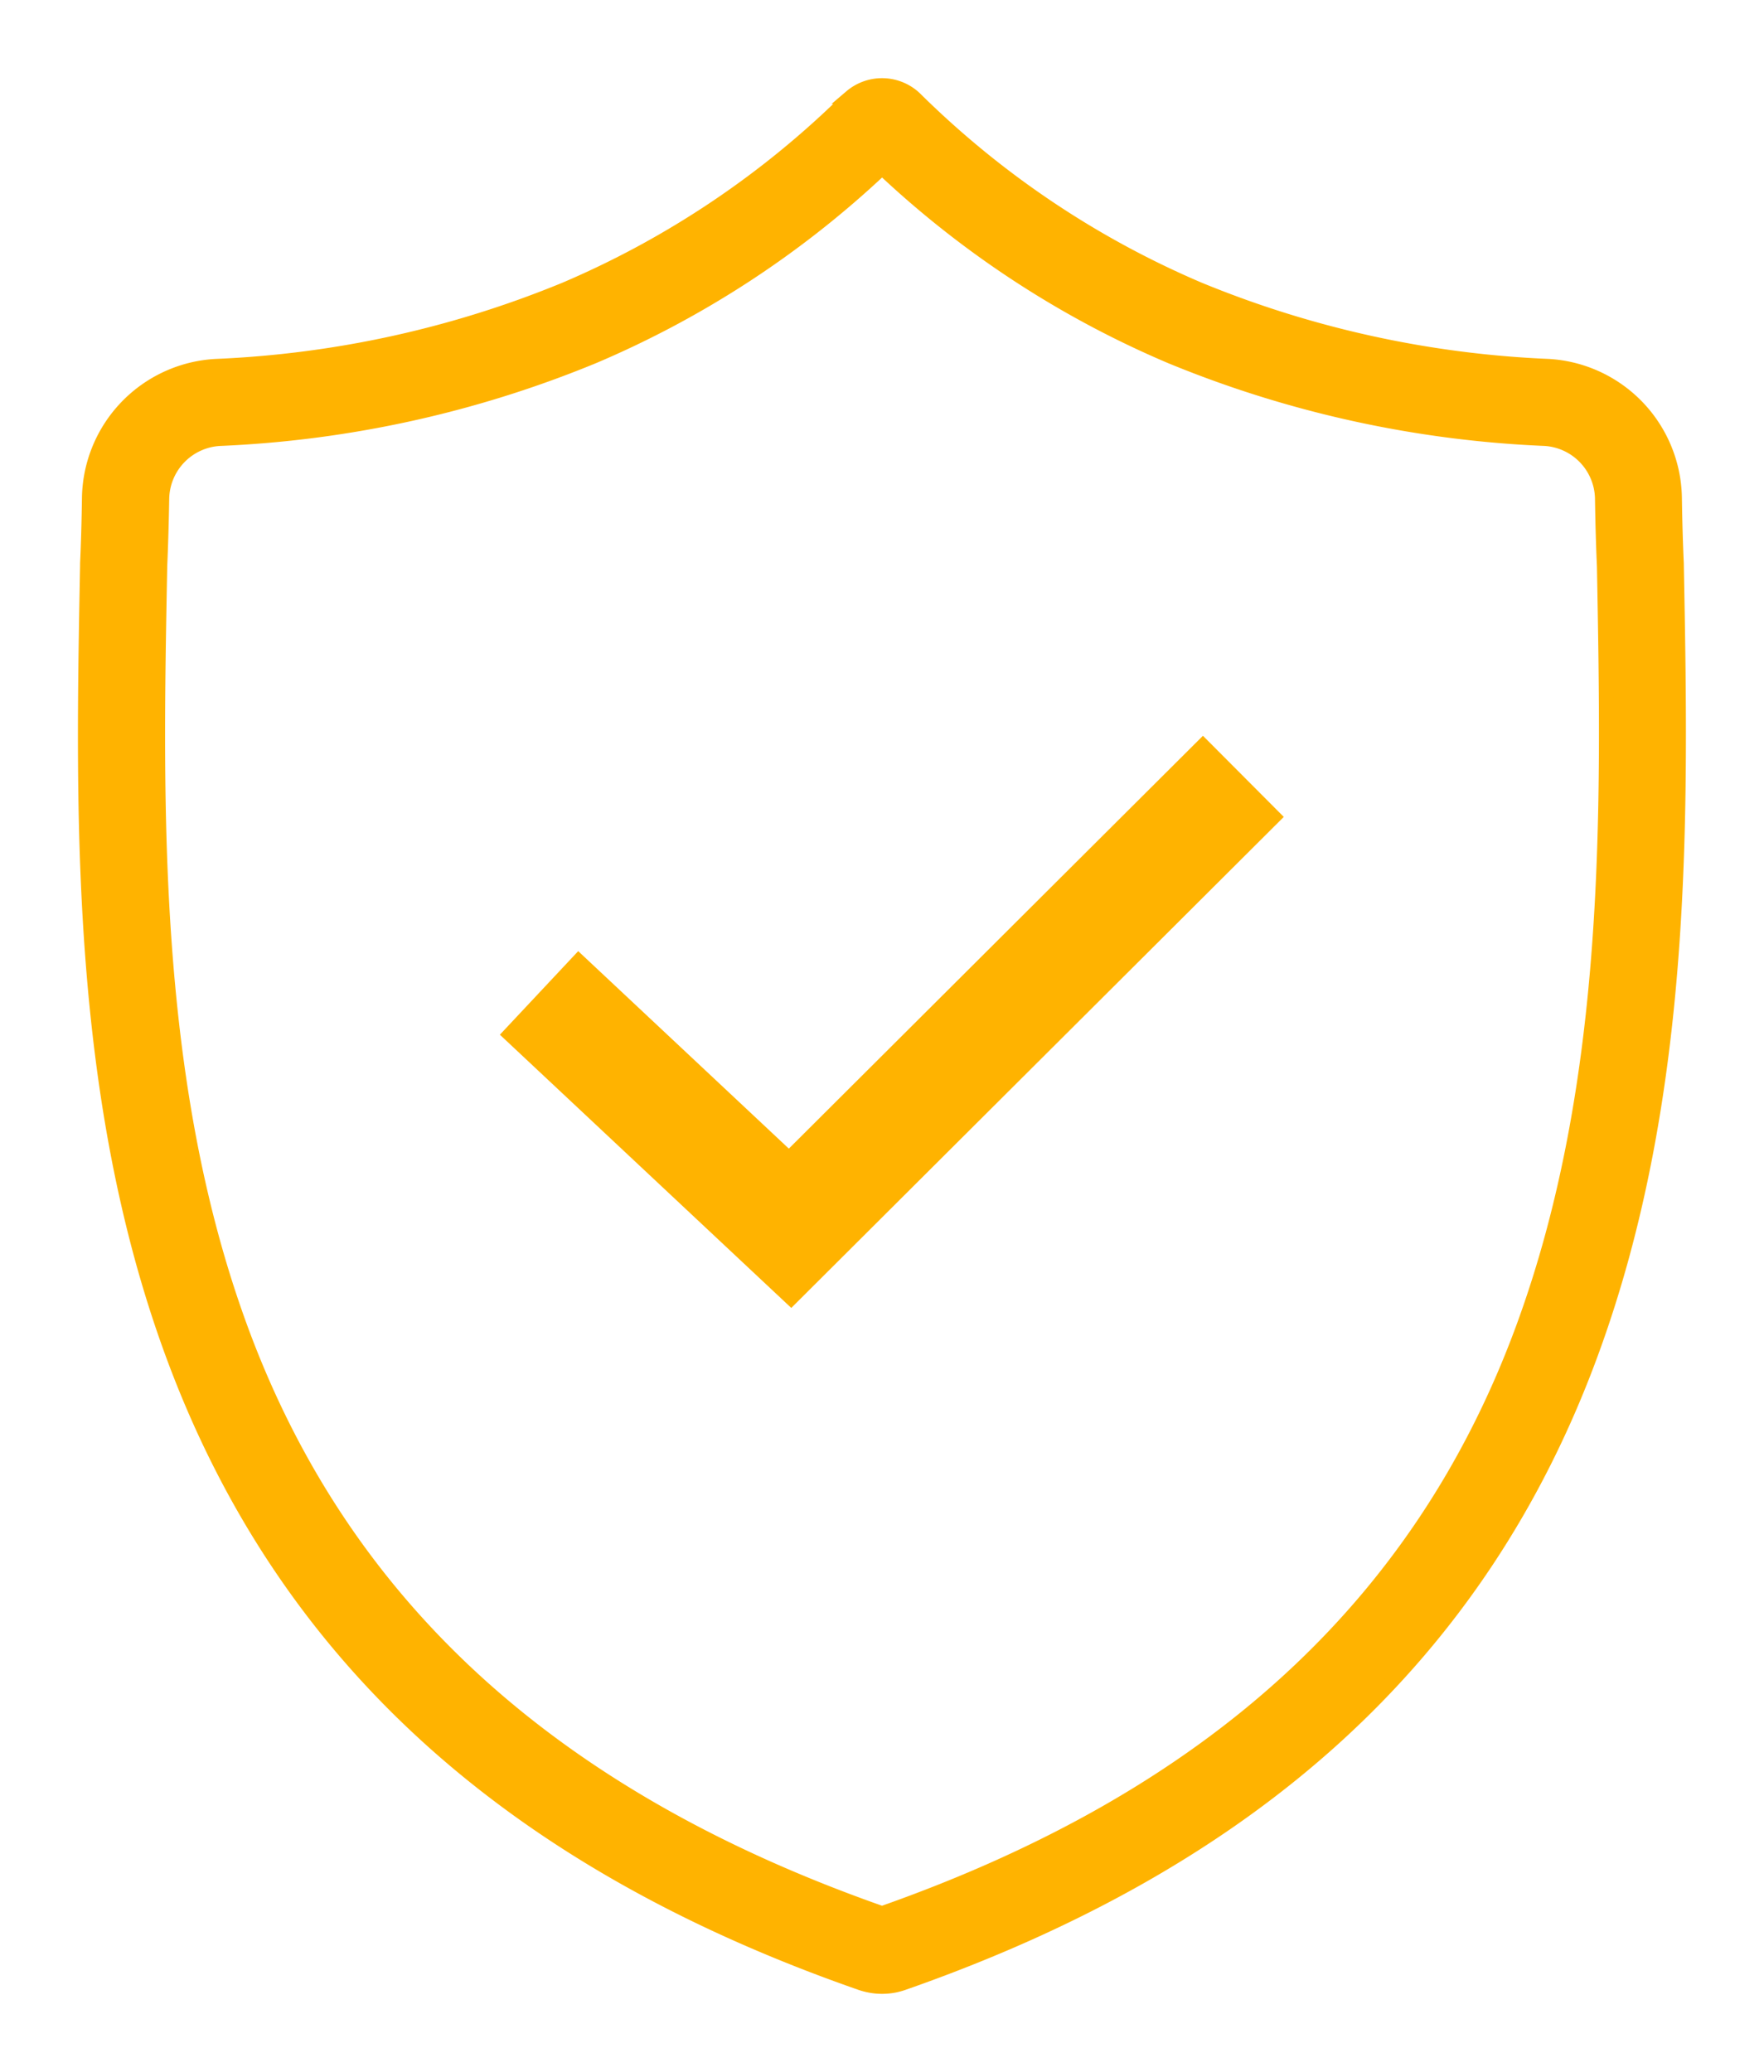 <svg xmlns="http://www.w3.org/2000/svg" xmlns:xlink="http://www.w3.org/1999/xlink" width="61.598" height="72.335" viewBox="0 0 61.598 72.335">
  <defs>
    <clipPath id="clip-path">
      <rect id="Rectangle_971" data-name="Rectangle 971" width="61.598" height="72.335" fill="#ffb300" stroke="#ffb300" stroke-width="0.5"/>
    </clipPath>
  </defs>
  <g id="Group_31940" data-name="Group 31940" transform="translate(-32.201 -13.332)">
    <g id="Group_31939" data-name="Group 31939" transform="translate(8205.764 20648.344)">
      <g id="Group_31852" data-name="Group 31852" transform="translate(-8173.563 -20635.012)">
        <g id="Group_2064" data-name="Group 2064" transform="translate(0)" clip-path="url(#clip-path)">
          <g id="Group_2063" data-name="Group 2063" transform="translate(2.971 2.98)">
            <g id="Group_2062" data-name="Group 2062">
              <path id="Path_7856" data-name="Path 7856" d="M60.83-53.486a2.229,2.229,0,0,1-.436-.043,2.367,2.367,0,0,1-.3-.08C47.782-57.9,39.922-65.083,36.061-75.56c-3.338-9.056-3.15-18.871-2.985-27.53l0-.08c.033-.724.054-1.479.066-2.31a4.683,4.683,0,0,1,4.412-4.586,36,36,0,0,0,12.215-2.682,31.826,31.826,0,0,0,9.91-6.661l.066-.06a1.672,1.672,0,0,1,2.17,0l.063.057a31.835,31.835,0,0,0,9.91,6.661A36,36,0,0,0,84.1-110.067a4.682,4.682,0,0,1,4.411,4.587c.013.842.034,1.6.067,2.31v.034c.164,8.663.35,18.483-3,27.567h0C81.72-65.095,73.865-57.912,61.57-53.612a2.419,2.419,0,0,1-.3.083A2.255,2.255,0,0,1,60.83-53.486ZM35.619-103.069v.035c-.161,8.428-.343,17.988,2.829,26.6C42.019-66.748,49.34-60.077,60.83-56.047,72.3-60.08,79.623-66.756,83.2-76.451l1.193.44-1.193-.44c3.182-8.629,3-18.187,2.844-26.622-.033-.733-.055-1.509-.068-2.371a2.13,2.13,0,0,0-2.01-2.085A38.493,38.493,0,0,1,70.9-110.407a34.072,34.072,0,0,1-10.068-6.586,34.07,34.07,0,0,1-10.068,6.586A38.49,38.49,0,0,1,37.7-107.528a2.132,2.132,0,0,0-2.011,2.085C35.674-104.592,35.652-103.815,35.619-103.069Z" transform="translate(-33.001 119.868)" fill="#ffb300" stroke="#ffb300" stroke-width="0.5"/>
            </g>
          </g>
        </g>
      </g>
    </g>
    <g id="Group_31938" data-name="Group 31938" transform="translate(10.75 13.68)">
      <path id="Path_86898" data-name="Path 86898" d="M0,9.675,9.449,17.1,23.848,0" transform="matrix(0.996, 0.087, -0.087, 0.996, 41.116, 24.682)" fill="none" stroke="#ffb300" stroke-width="4"/>
    </g>
  </g>
</svg>
